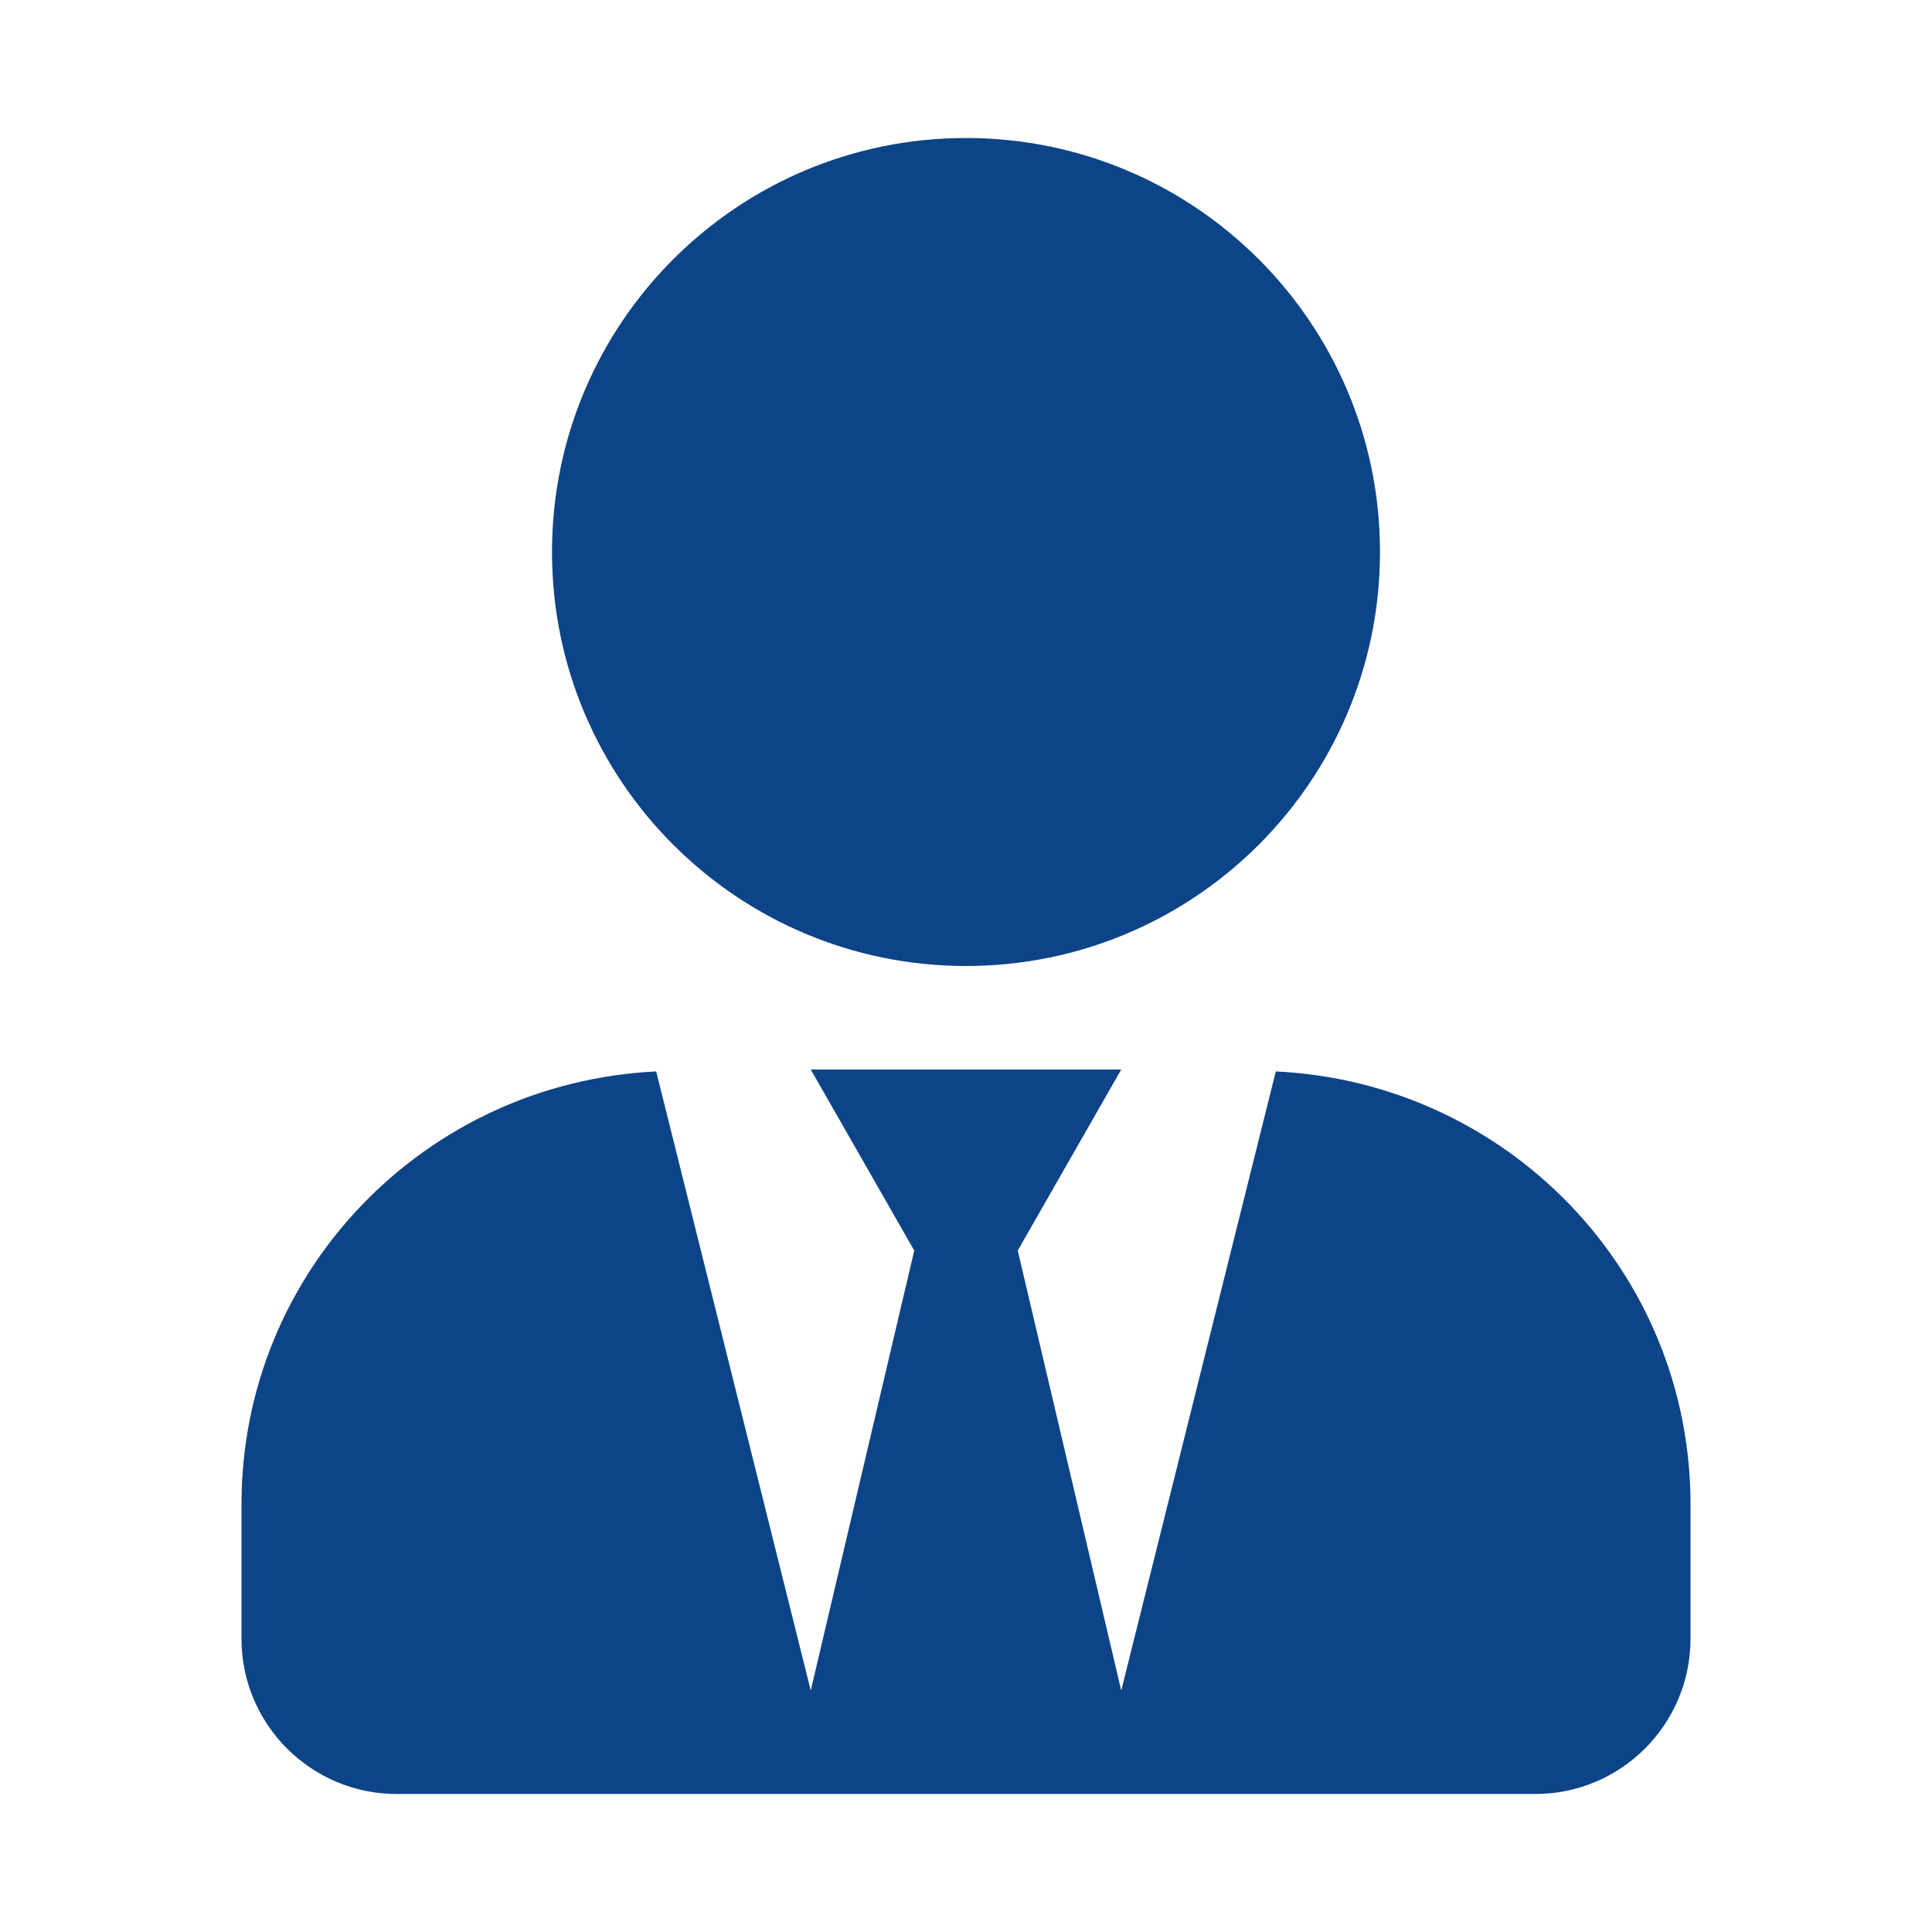 <svg xmlns="http://www.w3.org/2000/svg" fill="#0d4487" width="800px" height="800px" viewBox="0 0 14 14" aria-hidden="true"><g id="SVGRepo_bgCarrier" stroke-width="0"/><g id="SVGRepo_tracerCarrier" stroke-linecap="round" stroke-linejoin="round"/><g id="SVGRepo_iconCarrier"><path d="M 7,7 C 8.657,7 10,5.657 10,4 10,2.343 8.657,1 7,1 5.343,1 4,2.343 4,4 4,5.657 5.343,7 7,7 Z M 9.245,7.764 8.125,12.25 7.375,9.062 8.125,7.75 5.875,7.75 6.625,9.062 5.875,12.25 4.755,7.764 C 3.084,7.844 1.75,9.21 1.75,10.9 l 0,0.975 C 1.75,12.496 2.254,13 2.875,13 l 8.25,0 c 0.621,0 1.125,-0.504 1.125,-1.125 l 0,-0.975 c 0,-1.69 -1.334,-3.056 -3.005,-3.136 z"/></g></svg>